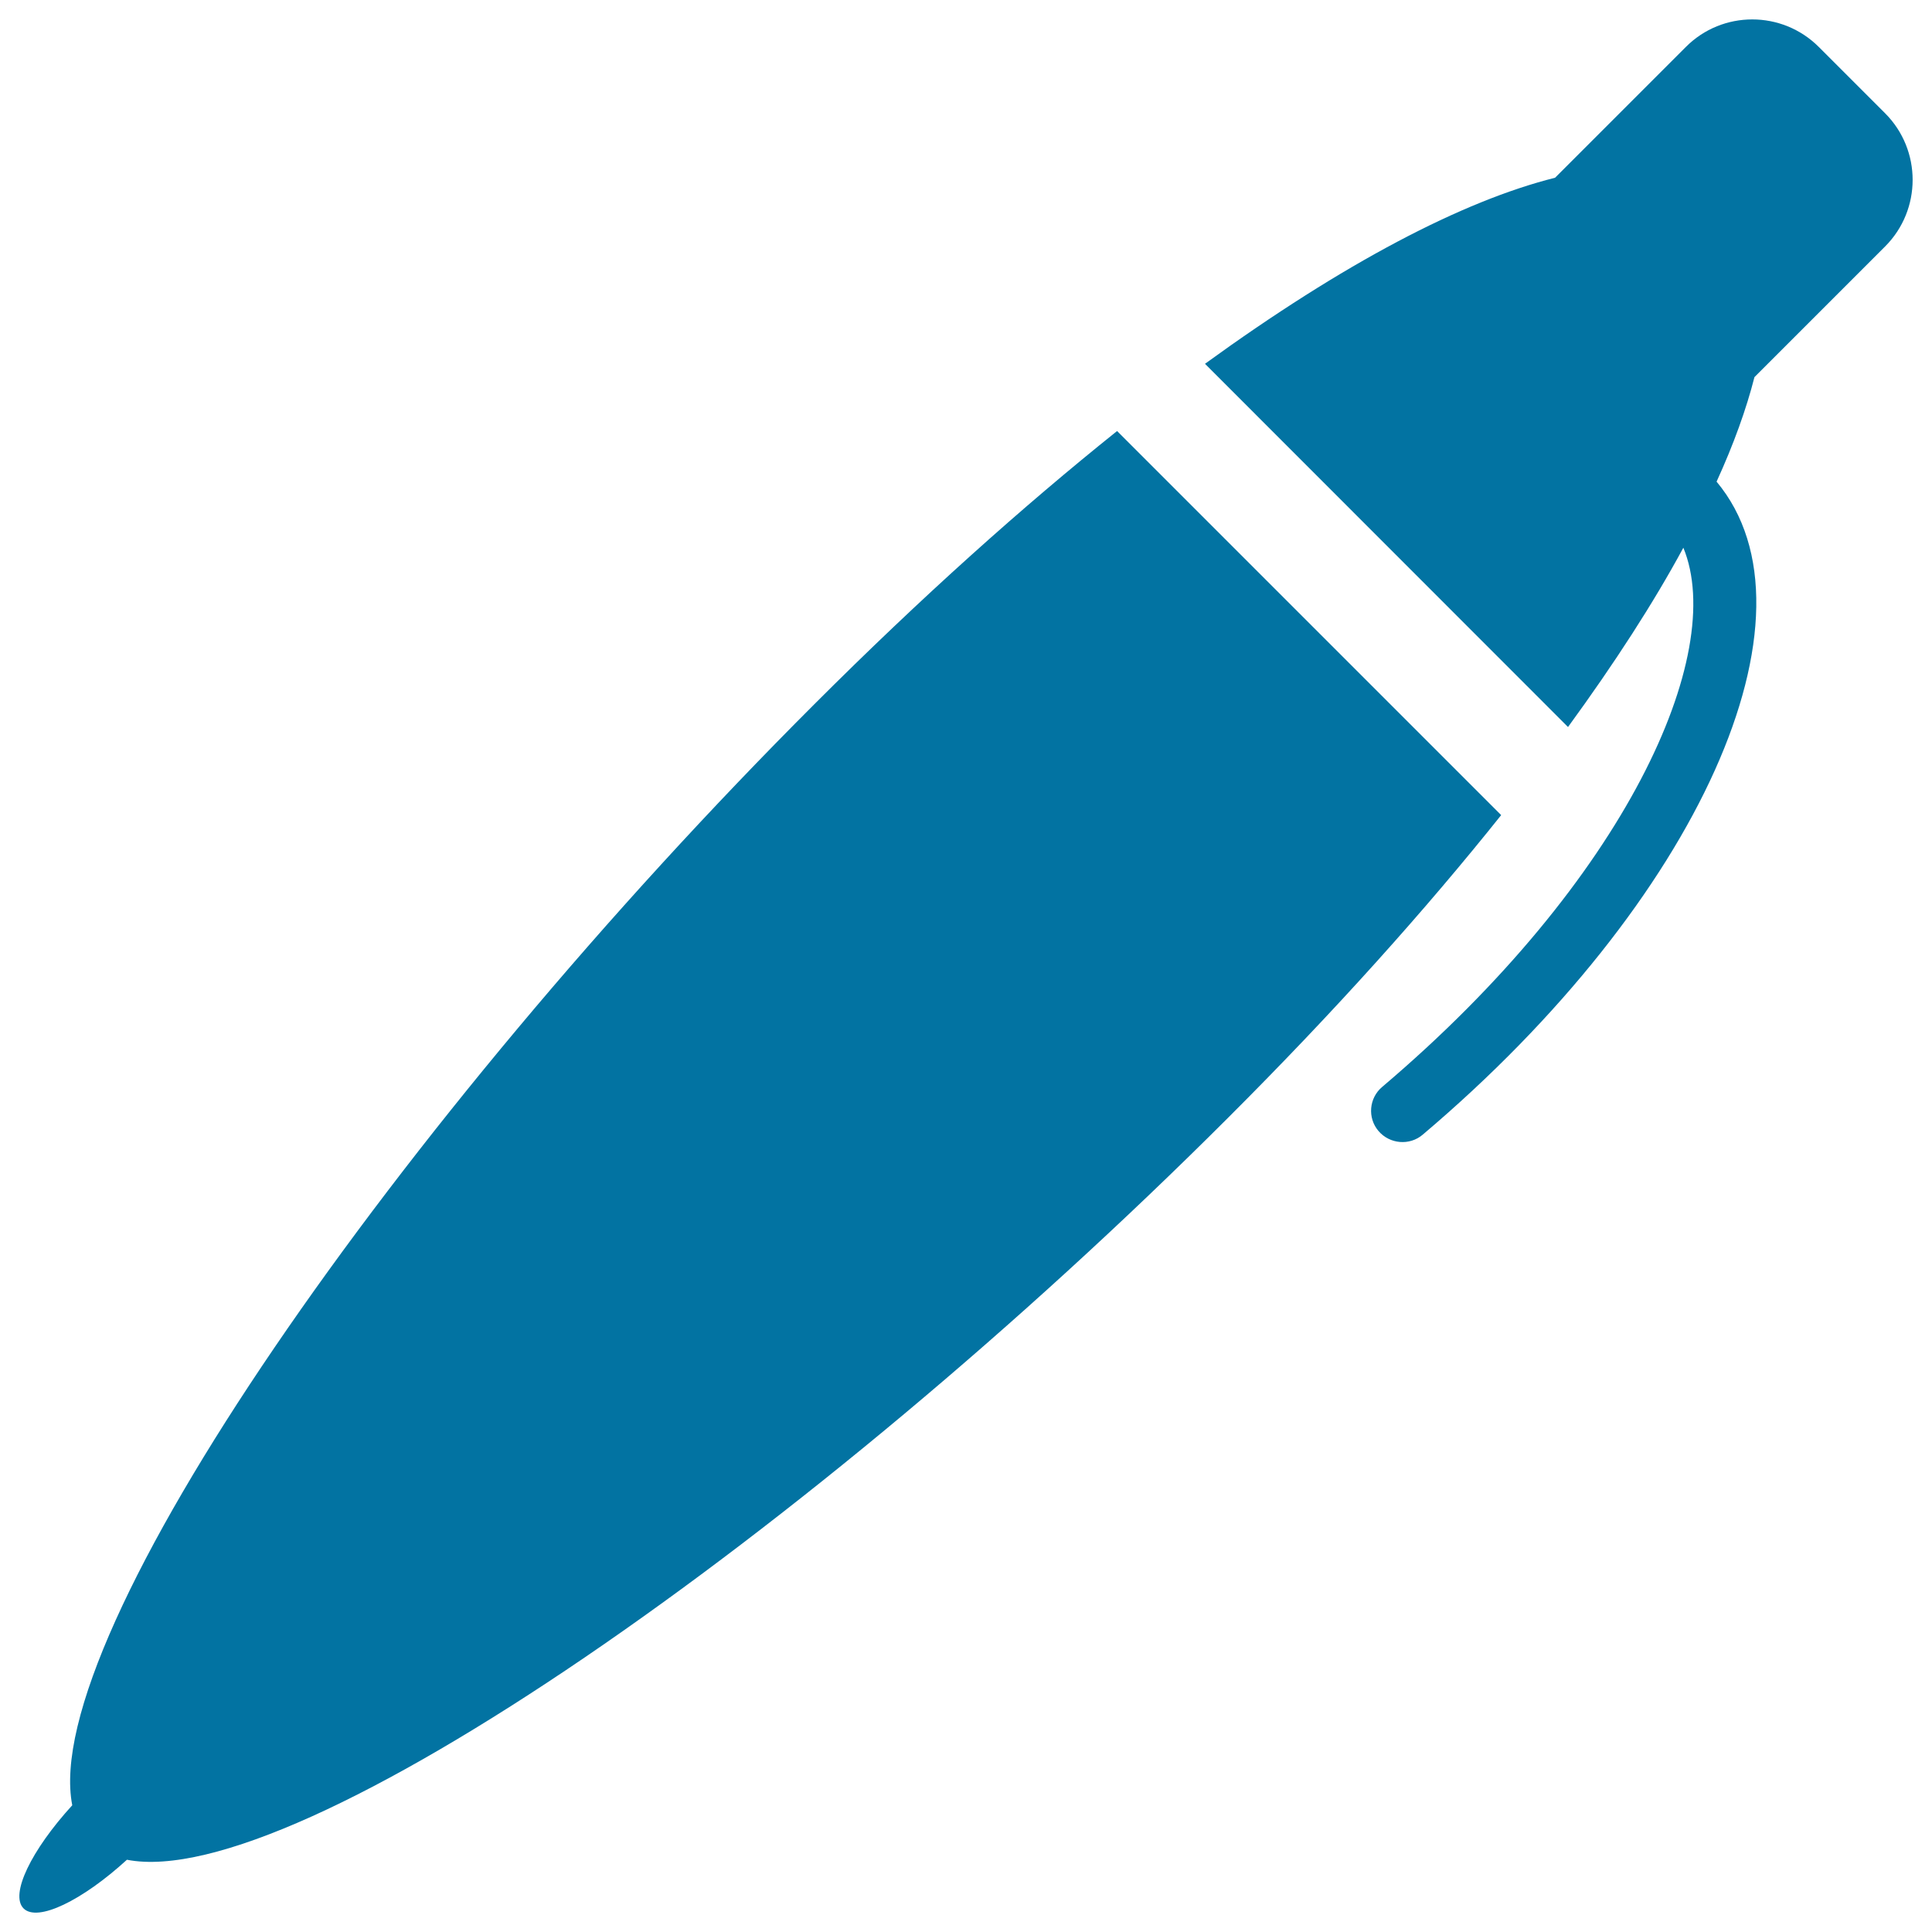<svg xmlns="http://www.w3.org/2000/svg" viewBox="0 0 1000 1000" style="fill:#0273a2">
<title>Pen Tool On Diagonal Position SVG icon</title>
<g><path d="M777,421.9c-38.8,48.6-85.8,101.2-141.5,156.8C420,794.1,153.4,979.8,65.7,962.6c-23.2,21.2-46.3,32.4-53.5,25.2c-7.2-7.2,4-30.2,25.2-53.4c-17.2-87.7,168.5-354.4,384-569.8c55.6-55.6,108.2-102.6,156.8-141.5L777,421.9z M888.5,249.3c8.9-19.5,15.4-37.6,19.6-54.1l67.7-67.7c18.9-19,18.9-49.8,0-68.8l-34.4-34.4c-19-19-49.9-19-68.8,0L804.9,92c-47.9,12-109.4,44.2-181.2,96.3l187.9,188c24.2-33.2,44.3-64.3,59.7-92.8c22.7,55.1-29.6,172-155.9,279.1c-6.8,5.7-7.7,16-1.9,22.8c5.8,6.8,16.1,7.7,22.9,1.9C879.3,466.4,945.9,318.1,888.5,249.3z"/></g>
</svg>